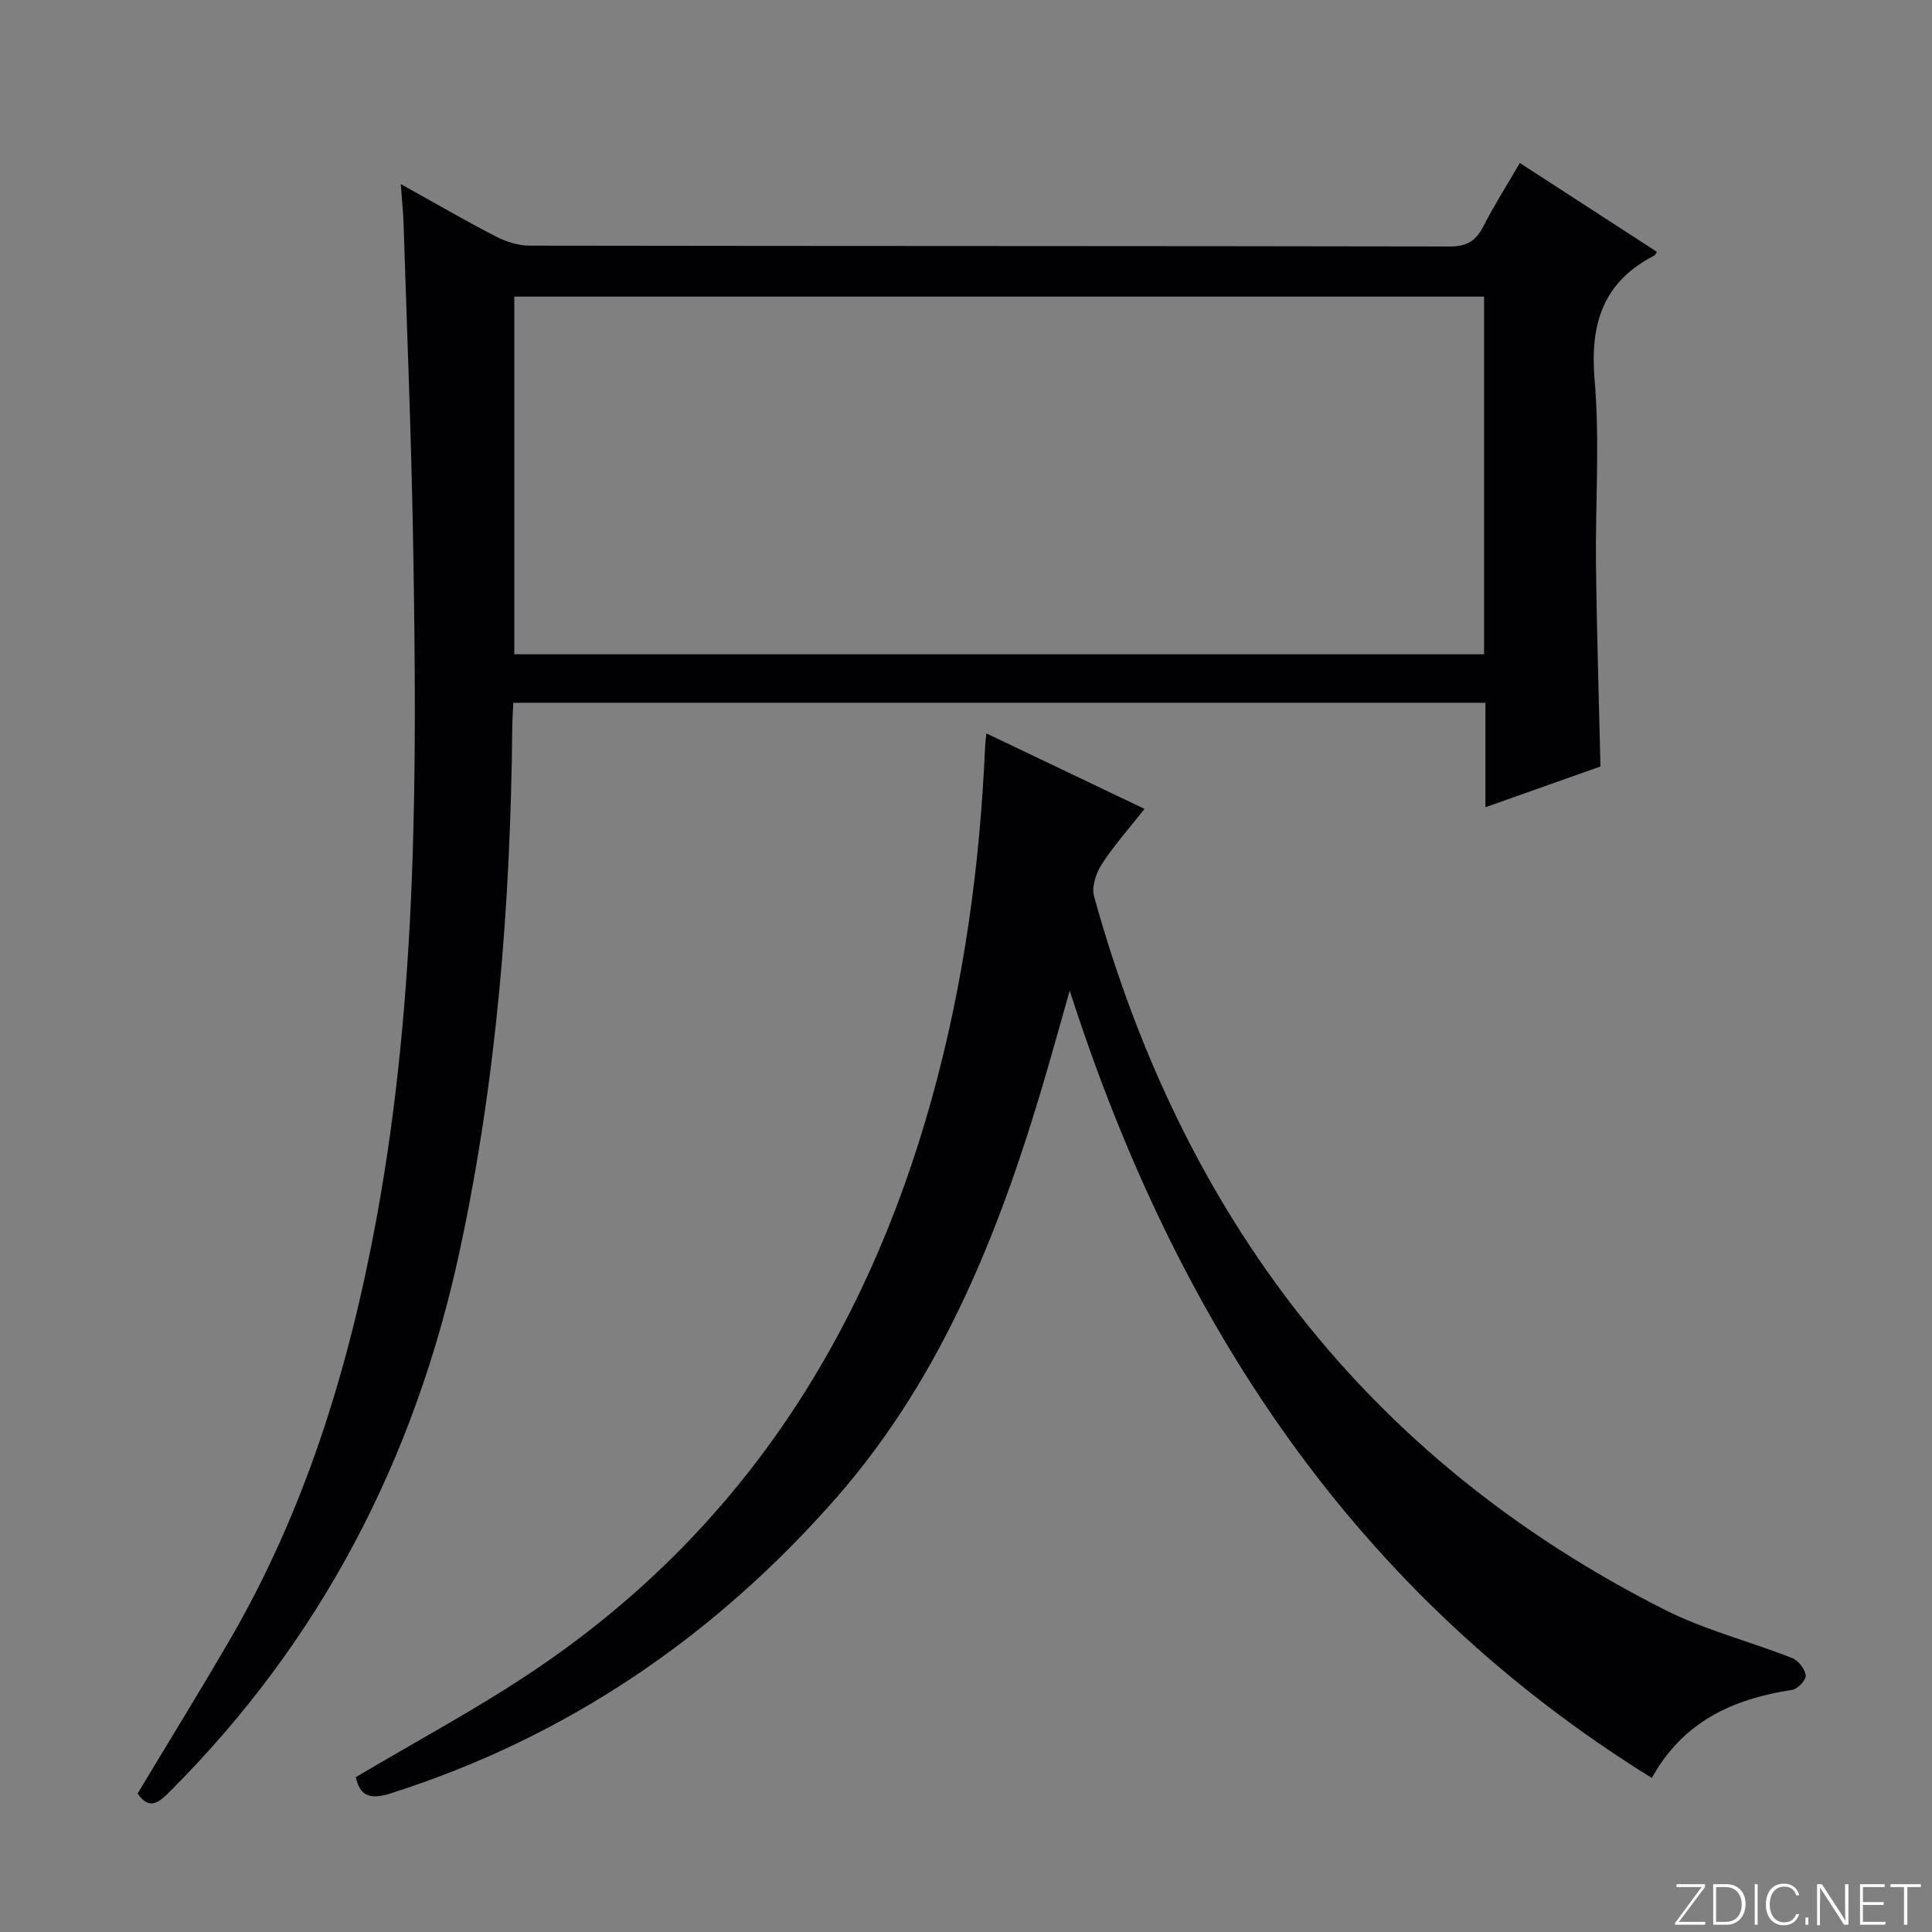 <svg enable-background="new 0 0 400 400" viewBox="0 0 400 400" xmlns="http://www.w3.org/2000/svg"><rect x="0" y="0" width="400" height="400" fill="#808080" stroke="none"/><g fill="#fbfcfa"><path d="m346.9 398 5.4-7.3h-5.2v-.6h5.9v.6l-5.4 7.2h5.5l-.1.6h-6.2v-.5z"/><path d="m354.7 390.1h2.8c2.3 0 3.9 1.6 3.9 4.1s-1.6 4.3-3.9 4.3h-2.8zm.6 7.8h2c2.2 0 3.3-1.6 3.3-3.6 0-1.8-1-3.6-3.3-3.6h-2z"/><path d="m363.9 390.1v8.4h-.6v-8.4z"/><path d="m372.5 396.3c-.4 1.3-1.4 2.3-3.2 2.3-2.4 0-3.7-1.9-3.7-4.3 0-2.3 1.2-4.3 3.7-4.3 1.8 0 2.9 1 3.2 2.4h-.6c-.4-1.1-1.1-1.8-2.5-1.8-2.1 0-3 1.9-3 3.7s.9 3.7 3 3.7c1.4 0 2.1-.7 2.5-1.7z"/><path d="m373.8 398.5v-1.5h.6v1.5z"/><path d="m376.2 398.5v-8.4h1c1.3 2 4.4 6.7 4.9 7.6-.1-1.2-.1-2.4-.1-3.8v-3.8h.7v8.4h-.9c-1.2-1.9-4.4-6.8-5-7.7.1 1.1 0 2.3 0 3.9v3.9h-.6z"/><path d="m390 394.4h-4.3v3.5h4.7l-.1.6h-5.2v-8.4h5.1v.6h-4.5v3.1h4.3v.7z"/><path d="m394.2 390.7h-2.8v-.6h6.3v.6h-2.8v7.8h-.7z"/></g><path d="m82.98 38.11c7.02 3.9 13.3 7.56 19.76 10.89 2.1 1.09 4.65 1.86 6.99 1.86 63.48.1 126.95.05 190.43.17 3.52.01 5.42-1.15 6.95-4.16 2.18-4.28 4.78-8.35 7.55-13.13 9.62 6.23 19 12.32 28.38 18.4-.32.49-.38.69-.51.76-10.69 5.47-13.37 14.19-12.38 25.81 1.09 12.74.13 25.64.28 38.46.17 13.62.6 27.23.93 41.52-7.35 2.6-15.25 5.4-23.82 8.44 0-7.47 0-14.4 0-21.63-67.26 0-133.98 0-201.26 0-.08 1.76-.21 3.52-.22 5.27-.36 36.47-3.21 72.68-10.93 108.43-9.3 43.02-28.73 80.5-59.96 111.71-2.3 2.3-4.2 3.95-6.69.43 6.3-10.48 12.74-20.92 18.92-31.52 15.84-27.17 24.87-56.7 30.54-87.47 8.55-46.44 8.4-93.33 7.59-140.24-.38-21.79-1.27-43.56-1.96-65.34-.07-2.62-.35-5.22-.59-8.66zm224.28 23.3c-67.21 0-134.09 0-200.78 0v74.05h200.78c0-24.95 0-49.53 0-74.05z" fill="#010103"/><path d="m73.67 367.94c12.39-7.36 24.71-13.95 36.28-21.67 43.08-28.74 69.25-69.48 82.97-118.82 6.62-23.8 9.95-48.11 11.03-72.75.03-.78.14-1.56.27-2.86 11.01 5.25 21.62 10.32 32.74 15.63-3.11 3.95-6.3 7.52-8.87 11.49-1.19 1.83-2.12 4.7-1.57 6.65 18.3 66.01 56.32 116.42 118.06 147.63 8.38 4.24 17.7 6.59 26.49 10.05 1.27.5 2.63 2.27 2.79 3.59.11.91-1.67 2.82-2.8 2.99-12.22 1.85-22.61 6.55-29.07 18.24-61.6-38.22-98.41-94.3-120.52-163.01-1.71 6.02-3 10.67-4.34 15.31-9.36 32.49-21.39 63.9-43.97 89.67-25.11 28.65-55.74 49.63-92.41 61.26-4.3 1.35-6.28.36-7.08-3.4z" fill="#010103"/></svg>